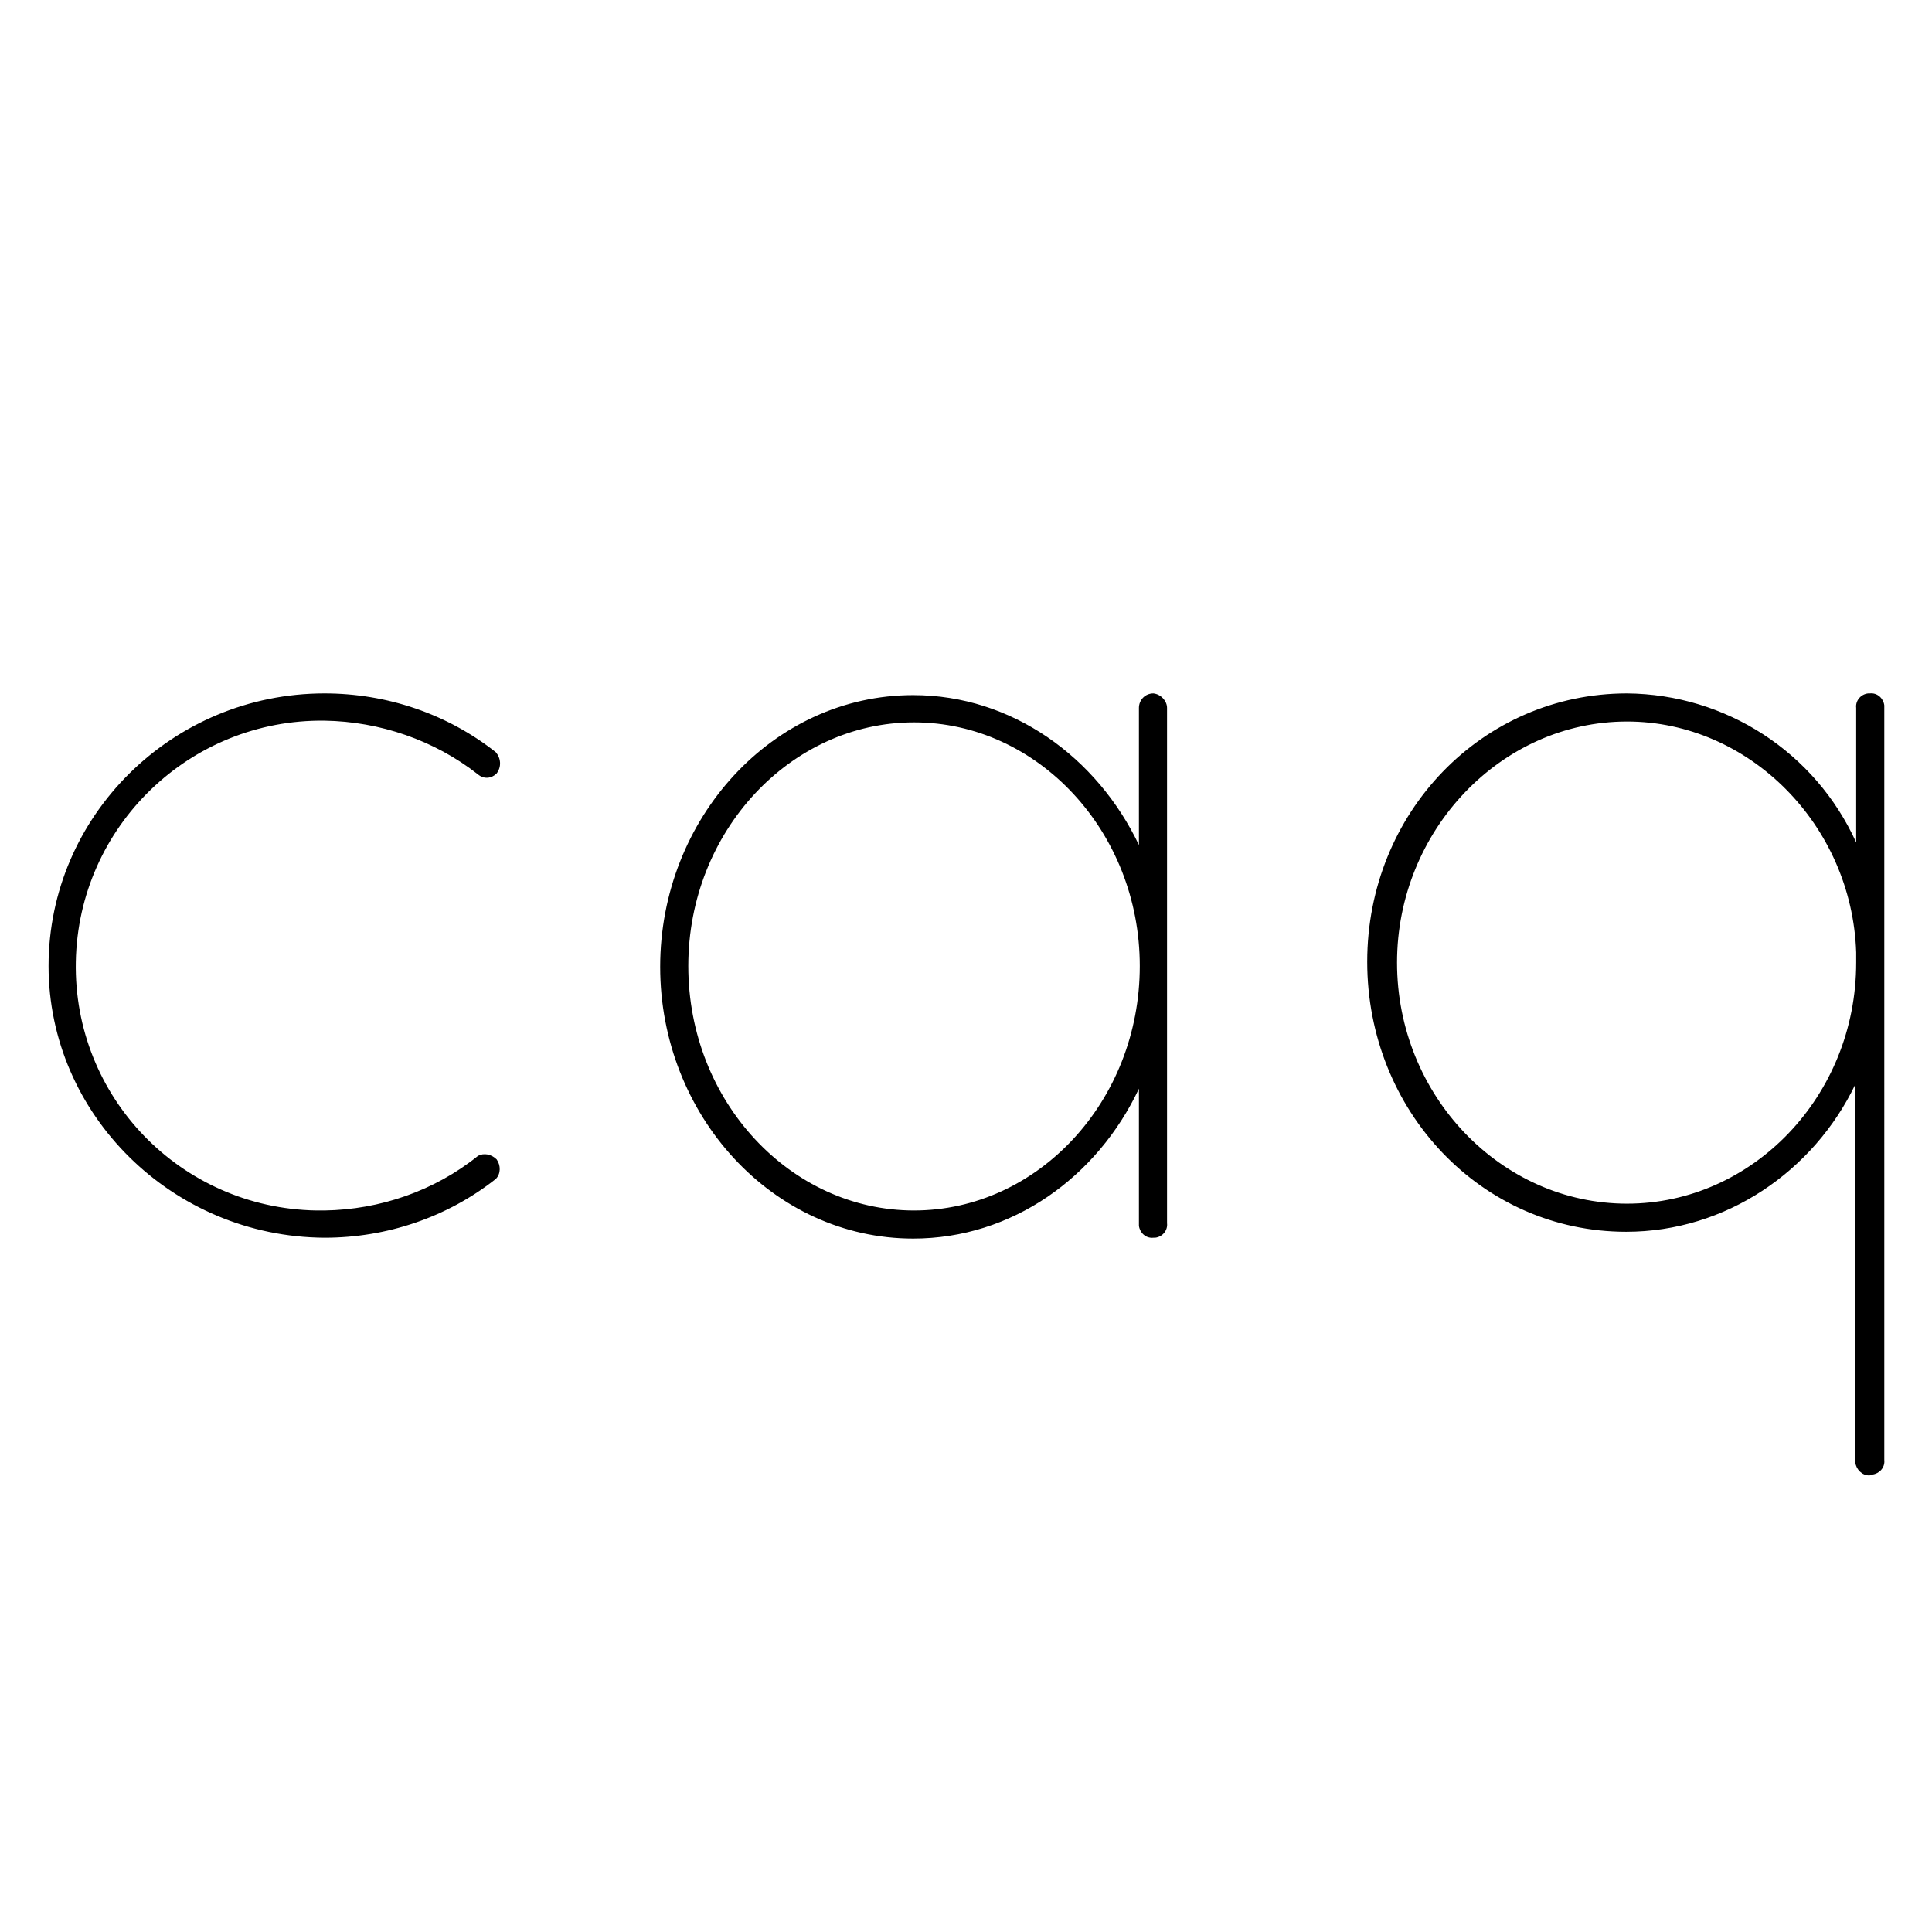 <svg xmlns="http://www.w3.org/2000/svg" viewBox="0 0 226.8 226.8" xml:space="preserve">
  <path d="M38.1 81.4c7.3 0 14.4 2.4 20.1 6.9.6.7.7 1.7.1 2.5-.6.6-1.5.7-2.2.1-5.1-4-11.5-6.2-18-6.3C22.3 84.4 9.2 97 8.9 112.9s12.3 28.9 28.2 29.2h1c6.5-.1 12.9-2.3 18-6.4.7-.4 1.6-.2 2.2.4.5.7.5 1.7-.1 2.3-5.7 4.5-12.8 6.9-20.1 6.9-17.9-.1-32.4-14.5-32.4-31.9 0-17.6 14.5-32 32.4-32zm98.9 1.7v60.5c.1.8-.5 1.6-1.4 1.7h-.2c-.9.1-1.6-.6-1.7-1.4v-16.1c-4.9 10.4-14.9 17.6-26.5 17.6-16.5 0-29.7-14.5-29.7-31.9s13.2-31.9 29.7-31.9c11.6 0 21.6 7.3 26.5 17.6V83.1c0-.9.7-1.7 1.7-1.7.9.1 1.6.9 1.6 1.7zm-3.2 30.3c0-15.8-12-28.6-26.5-28.6s-26.5 12.8-26.5 28.6c0 15.9 12 28.7 26.5 28.7s26.5-12.8 26.5-28.7zm85.6 59.8c-.8 0-1.5-.7-1.6-1.5V127.3c-4.9 10.2-15.2 17.3-26.9 17.3-17 0-30.4-14.2-30.4-31.7S174 81.4 191 81.4c11.6.1 22.1 6.9 26.9 17.5V83.1c-.1-.8.5-1.6 1.4-1.7h.2c.9-.1 1.6.6 1.7 1.4V171.4c.1.9-.6 1.6-1.4 1.7-.2.1-.3.1-.4.1zm-1.5-61.4c-.5-15-12.6-27.1-26.9-27.1-14.8 0-27 12.8-27 28.3 0 15.6 12.2 28.3 27 28.3 14.7 0 26.9-12.6 26.9-28.3v-1.2z"/>
</svg>
